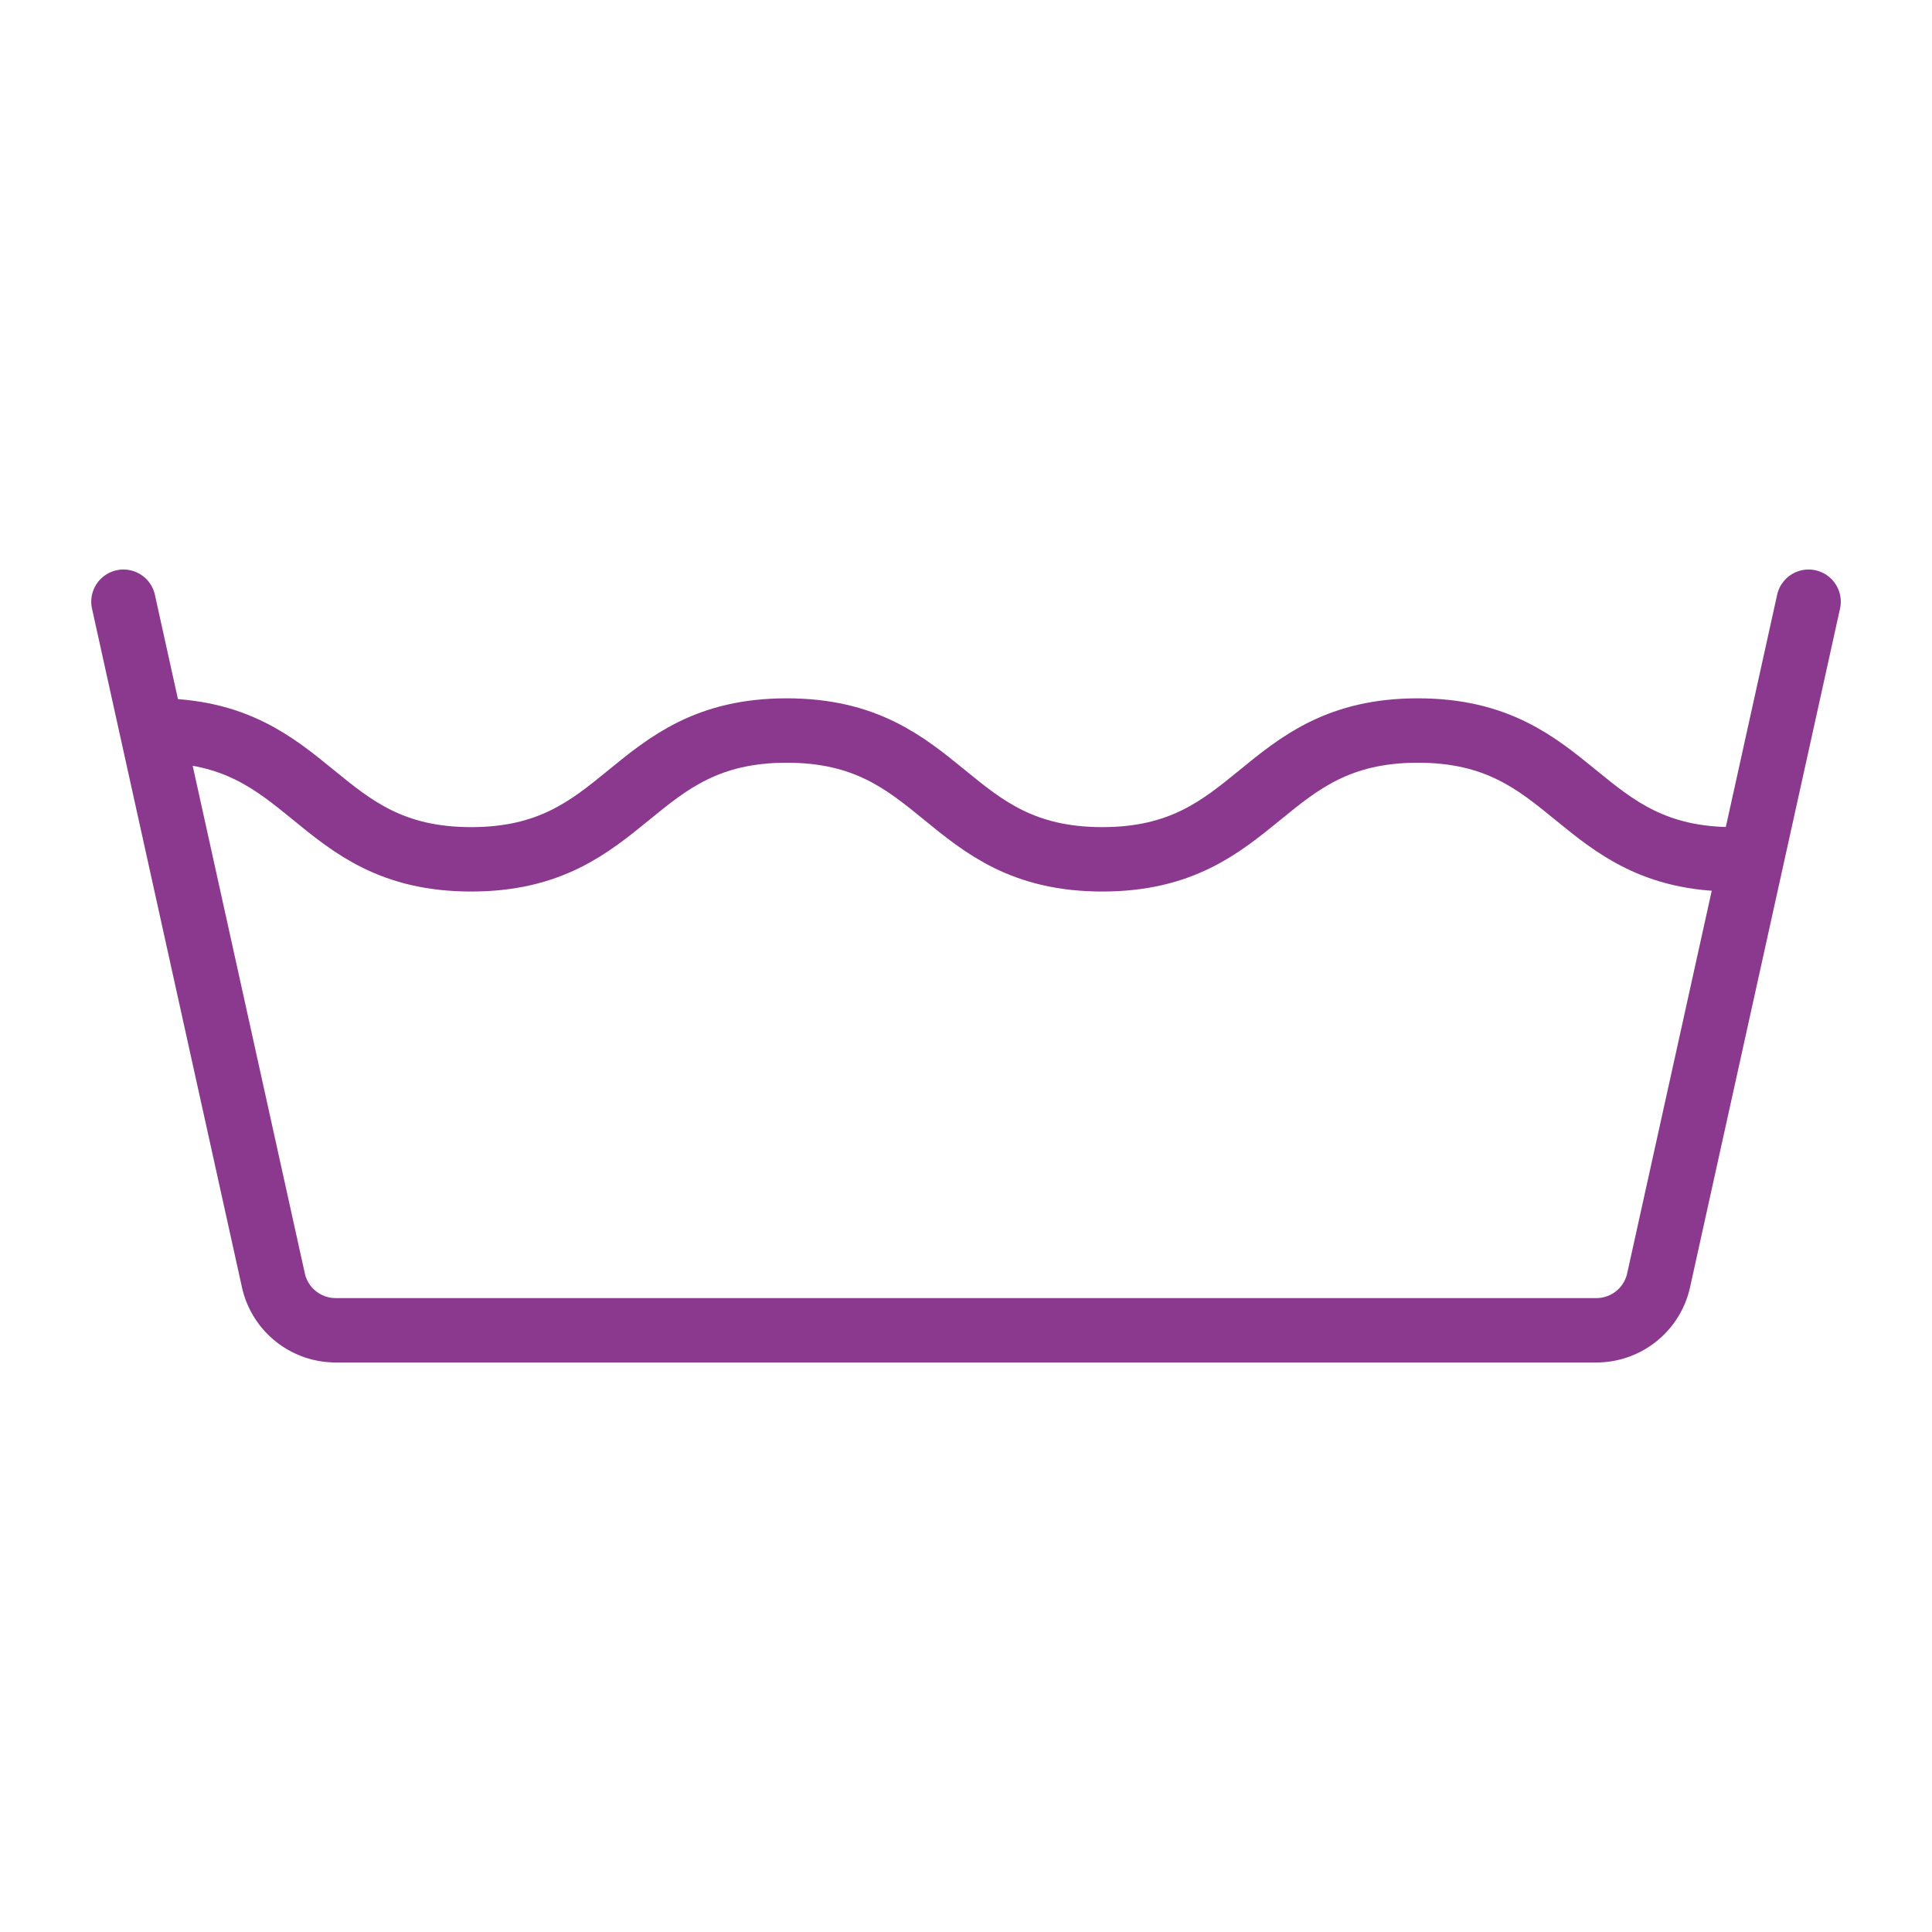 <svg id="icon-setlist21" xmlns="http://www.w3.org/2000/svg" xmlns:xlink="http://www.w3.org/1999/xlink" width="60" height="60" viewBox="0 0 60 60">
  <defs>
    <clipPath id="clip-path">
      <rect id="長方形_1073" data-name="長方形 1073" width="60" height="60" fill="none"/>
    </clipPath>
  </defs>
  <g id="グループ_2400" data-name="グループ 2400" clip-path="url(#clip-path)">
    <path id="パス_7060" data-name="パス 7060" d="M56.167,18.687,51.51,39.76a1.979,1.979,0,0,1-1.933,1.553H10.424A1.981,1.981,0,0,1,8.49,39.76L3.834,18.687" fill="none" stroke="#8b398e" stroke-linecap="round" stroke-linejoin="round" stroke-width="2"/>
    <path id="パス_7061" data-name="パス 7061" d="M4.833,22.687c4.9,0,4.9,4,9.8,4s4.9-4,9.8-4,4.9,4,9.8,4,4.9-4,9.8-4,4.9,4,9.8,4" fill="none" stroke="#8b398e" stroke-linecap="round" stroke-linejoin="round" stroke-width="2"/>
  </g>
</svg>
